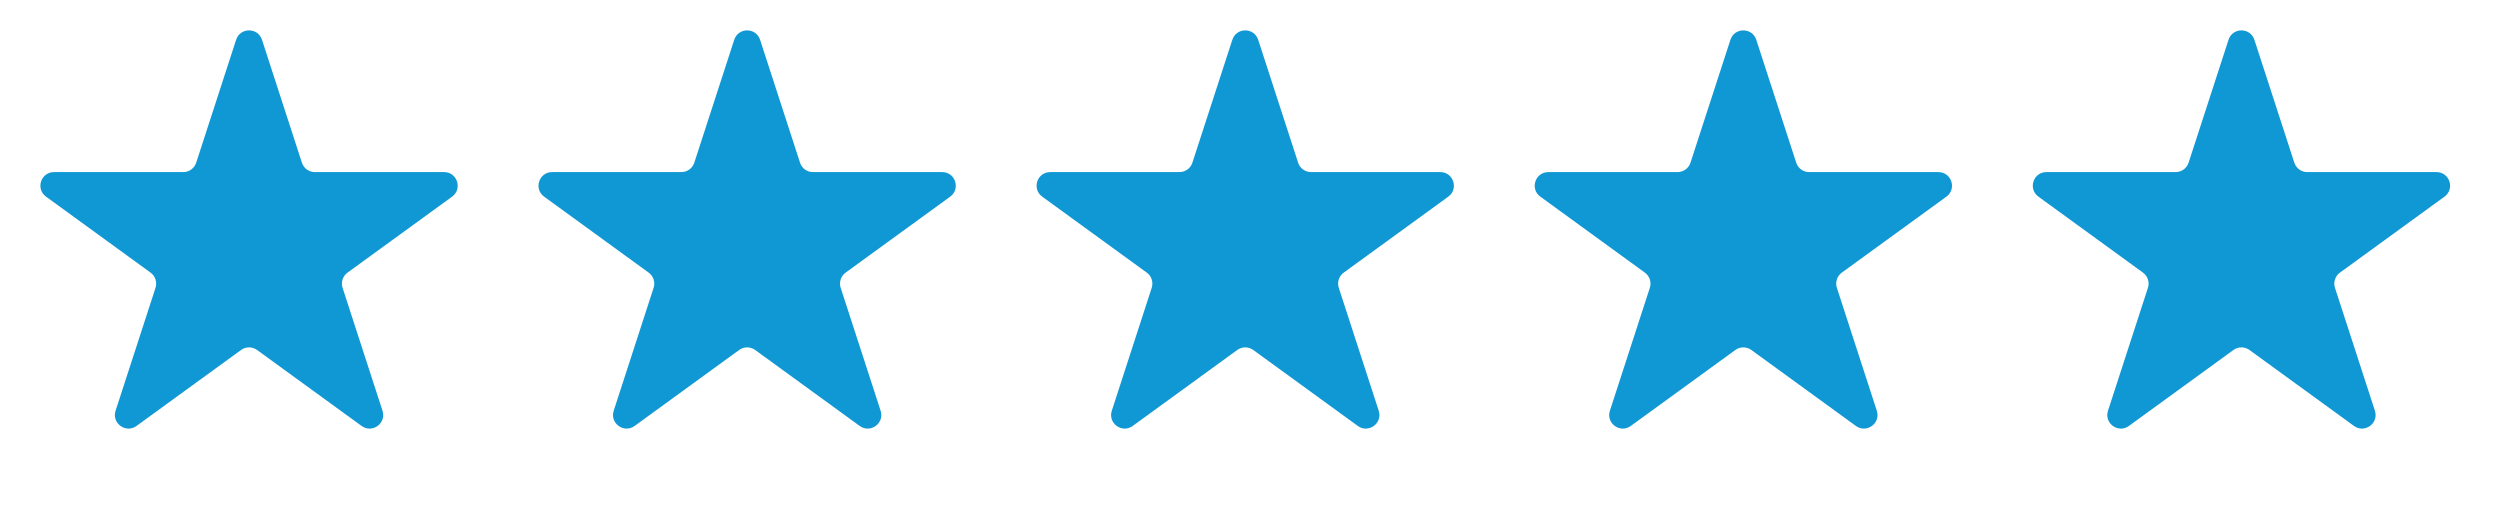 <svg width="92" height="19" viewBox="0 0 92 19" fill="none" xmlns="http://www.w3.org/2000/svg">
<path d="M8.689 1.464C8.839 1.003 9.491 1.003 9.641 1.464L11.11 5.987C11.177 6.193 11.369 6.333 11.586 6.333H16.343C16.827 6.333 17.028 6.953 16.637 7.237L12.788 10.033C12.613 10.161 12.54 10.386 12.607 10.592L14.076 15.116C14.226 15.577 13.699 15.96 13.307 15.675L9.459 12.879C9.284 12.752 9.046 12.752 8.871 12.879L5.023 15.675C4.631 15.96 4.104 15.577 4.253 15.116L5.723 10.592C5.79 10.386 5.717 10.161 5.542 10.033L1.694 7.237C1.302 6.953 1.503 6.333 1.987 6.333H6.744C6.961 6.333 7.153 6.193 7.22 5.987L8.689 1.464Z" fill="#1098D4"/>
<path d="M27.02 1.464C27.169 1.003 27.821 1.003 27.971 1.464L29.441 5.987C29.507 6.193 29.699 6.333 29.916 6.333H34.673C35.157 6.333 35.358 6.953 34.967 7.237L31.118 10.033C30.943 10.161 30.87 10.386 30.937 10.592L32.407 15.116C32.556 15.577 32.029 15.96 31.637 15.675L27.789 12.879C27.614 12.752 27.376 12.752 27.201 12.879L23.353 15.675C22.961 15.96 22.434 15.577 22.584 15.116L24.053 10.592C24.12 10.386 24.047 10.161 23.872 10.033L20.024 7.237C19.632 6.953 19.833 6.333 20.317 6.333H25.074C25.291 6.333 25.483 6.193 25.55 5.987L27.02 1.464Z" fill="#1098D4"/>
<path d="M45.35 1.464C45.499 1.003 46.151 1.003 46.301 1.464L47.771 5.987C47.837 6.193 48.029 6.333 48.246 6.333H53.003C53.487 6.333 53.688 6.953 53.297 7.237L49.448 10.033C49.273 10.161 49.2 10.386 49.267 10.592L50.737 15.116C50.886 15.577 50.359 15.96 49.967 15.675L46.119 12.879C45.944 12.752 45.706 12.752 45.531 12.879L41.683 15.675C41.291 15.96 40.764 15.577 40.914 15.116L42.383 10.592C42.45 10.386 42.377 10.161 42.202 10.033L38.354 7.237C37.962 6.953 38.163 6.333 38.648 6.333H43.404C43.621 6.333 43.813 6.193 43.88 5.987L45.35 1.464Z" fill="#1098D4"/>
<path d="M63.68 1.464C63.829 1.003 64.481 1.003 64.631 1.464L66.101 5.987C66.168 6.193 66.36 6.333 66.576 6.333H71.333C71.817 6.333 72.019 6.953 71.627 7.237L67.778 10.033C67.603 10.161 67.53 10.386 67.597 10.592L69.067 15.116C69.216 15.577 68.689 15.96 68.297 15.675L64.449 12.879C64.274 12.752 64.037 12.752 63.861 12.879L60.013 15.675C59.621 15.96 59.094 15.577 59.244 15.116L60.714 10.592C60.781 10.386 60.707 10.161 60.532 10.033L56.684 7.237C56.292 6.953 56.493 6.333 56.978 6.333H61.734C61.951 6.333 62.143 6.193 62.21 5.987L63.68 1.464Z" fill="#1098D4"/>
<path d="M82.01 1.464C82.159 1.003 82.811 1.003 82.961 1.464L84.431 5.987C84.498 6.193 84.69 6.333 84.906 6.333H89.663C90.147 6.333 90.349 6.953 89.957 7.237L86.109 10.033C85.933 10.161 85.86 10.386 85.927 10.592L87.397 15.116C87.546 15.577 87.019 15.96 86.627 15.675L82.779 12.879C82.604 12.752 82.367 12.752 82.191 12.879L78.343 15.675C77.951 15.96 77.424 15.577 77.574 15.116L79.044 10.592C79.111 10.386 79.037 10.161 78.862 10.033L75.014 7.237C74.622 6.953 74.823 6.333 75.308 6.333H80.064C80.281 6.333 80.473 6.193 80.54 5.987L82.01 1.464Z" fill="#1098D4"/>
</svg>
